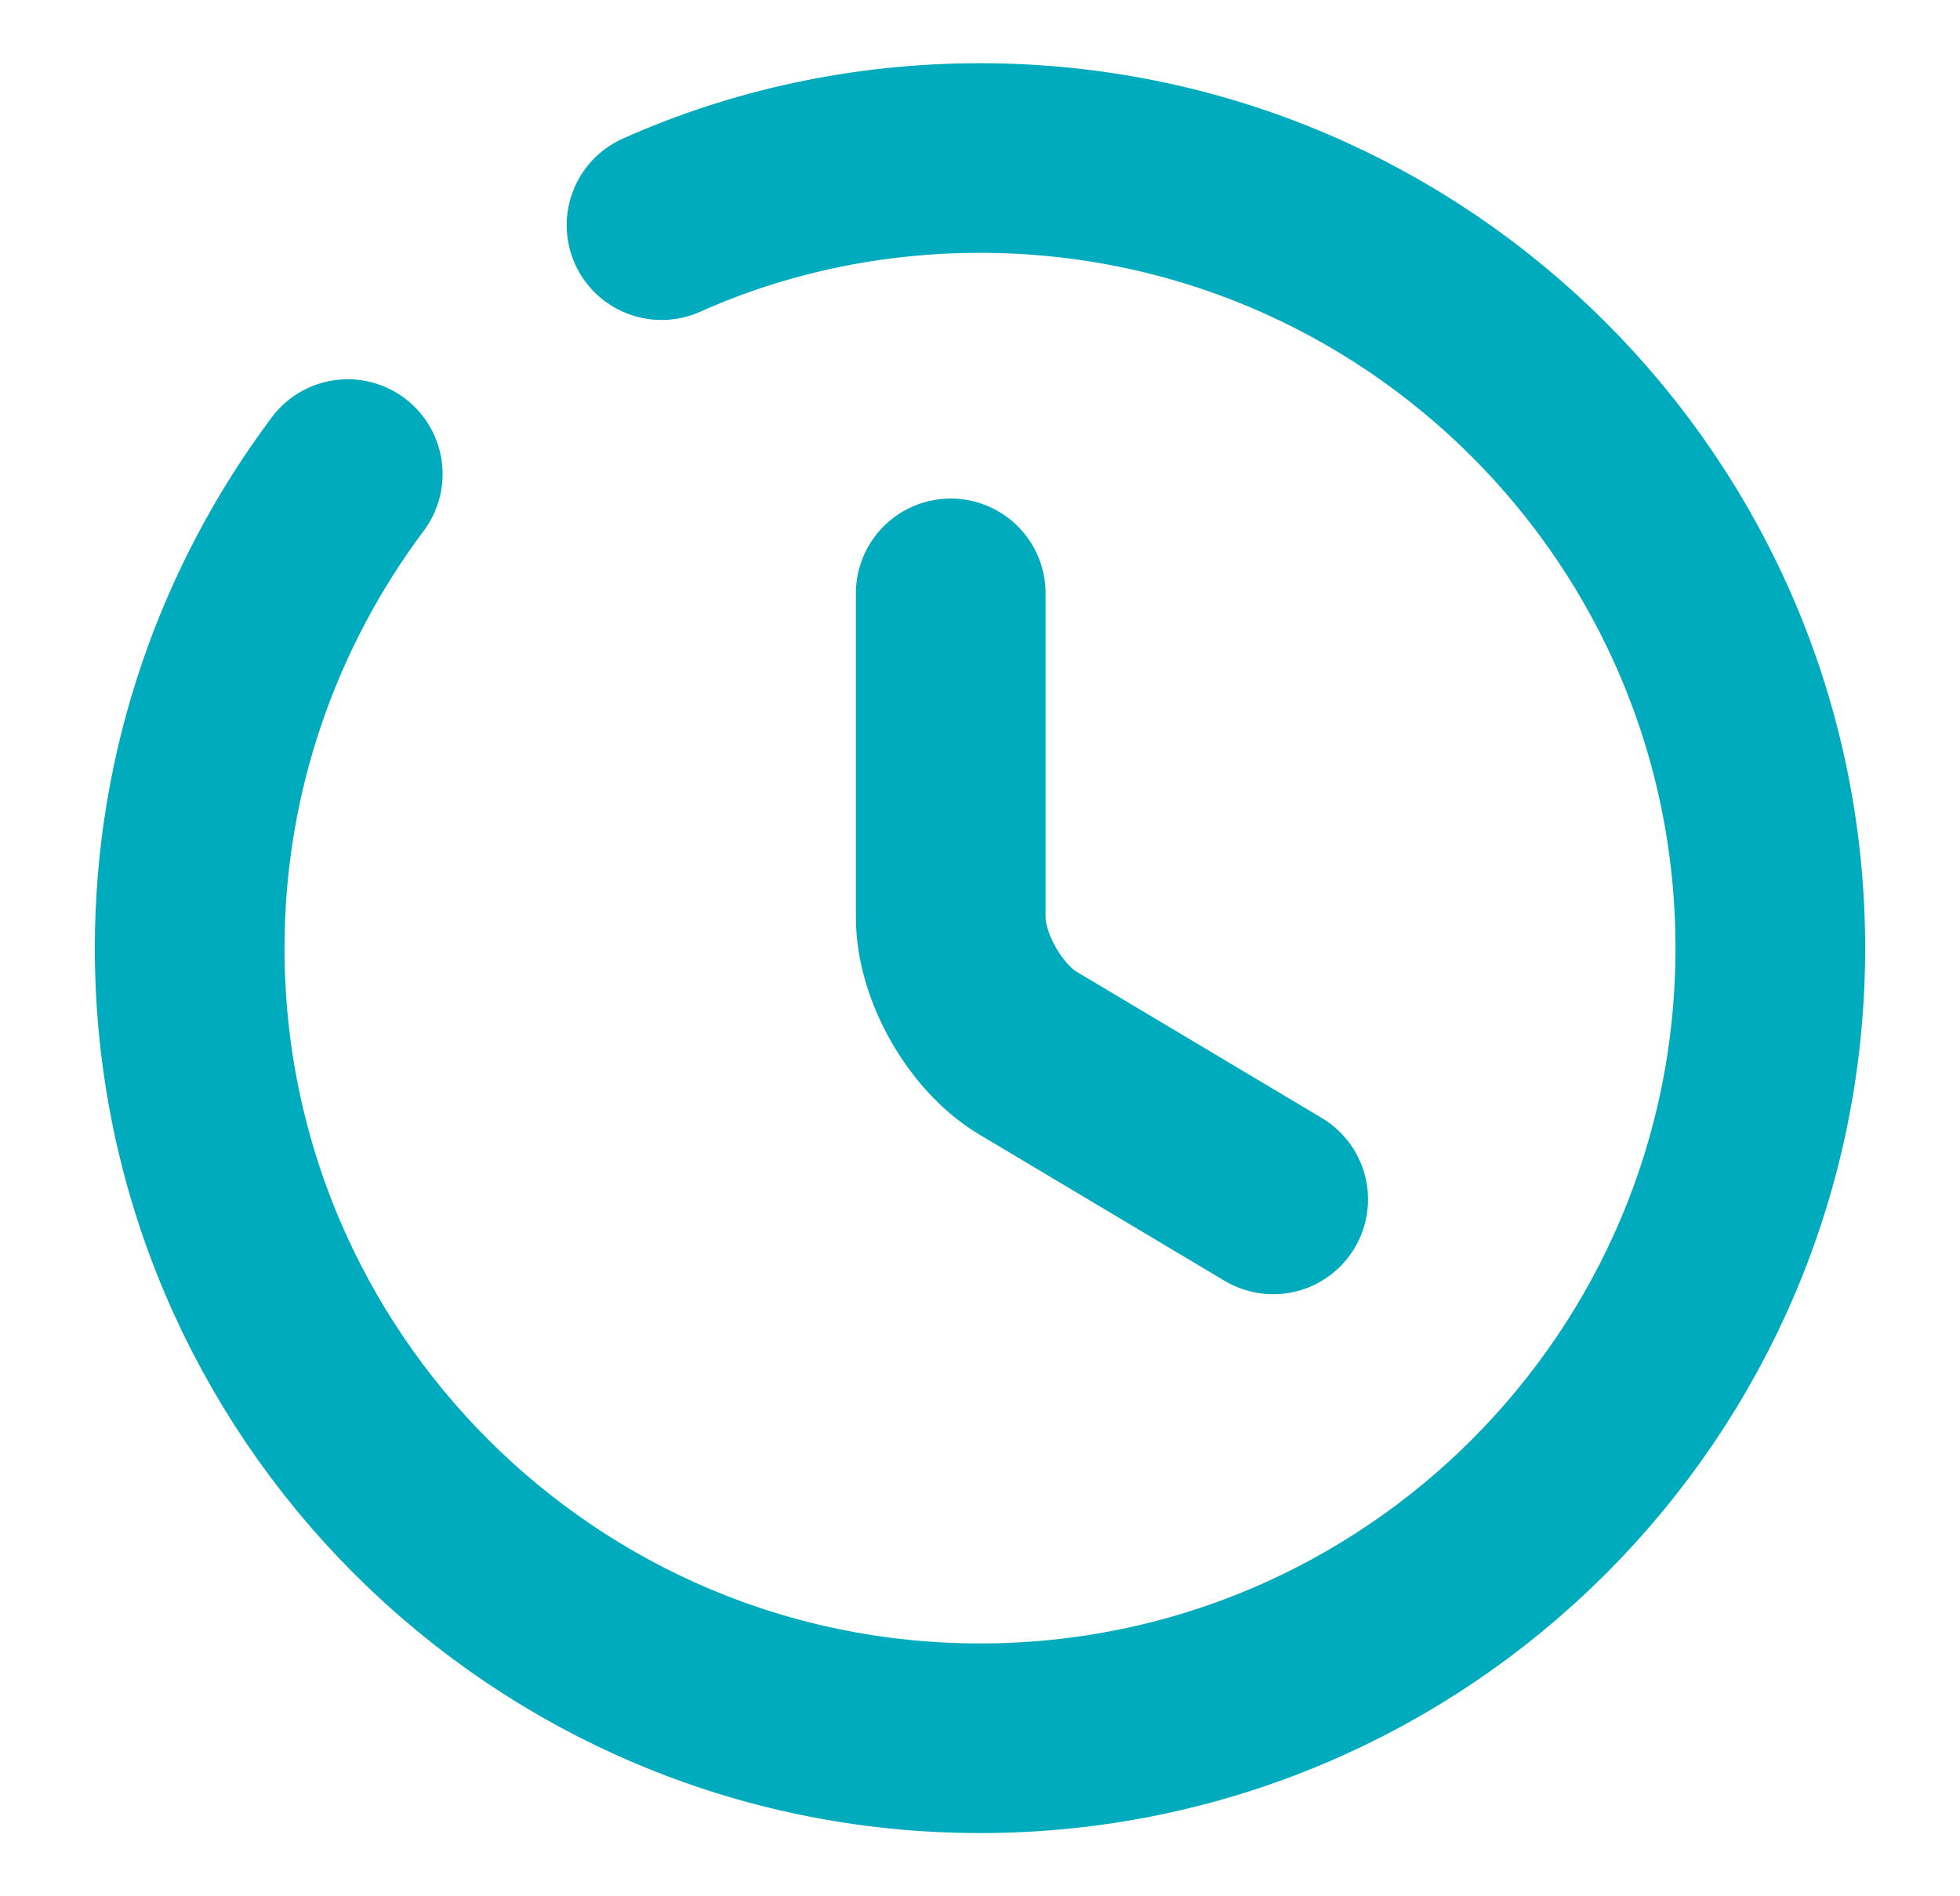 <svg width="31" height="30" viewBox="0 0 31 30" fill="none" xmlns="http://www.w3.org/2000/svg">
<path d="M20.137 18.975L16.262 16.663C15.587 16.262 15.037 15.3 15.037 14.512V9.387" stroke="#00ABBD" stroke-width="3" stroke-linecap="round" stroke-linejoin="round"/>
<path d="M5.5 7.5C3.938 9.588 3 12.188 3 15C3 21.9 8.6 27.5 15.5 27.5C22.4 27.5 28 21.9 28 15C28 8.1 22.4 2.5 15.5 2.5C13.713 2.5 12 2.875 10.463 3.562" stroke="#00ABBD" stroke-width="3" stroke-linecap="round" stroke-linejoin="round"/>
</svg>
